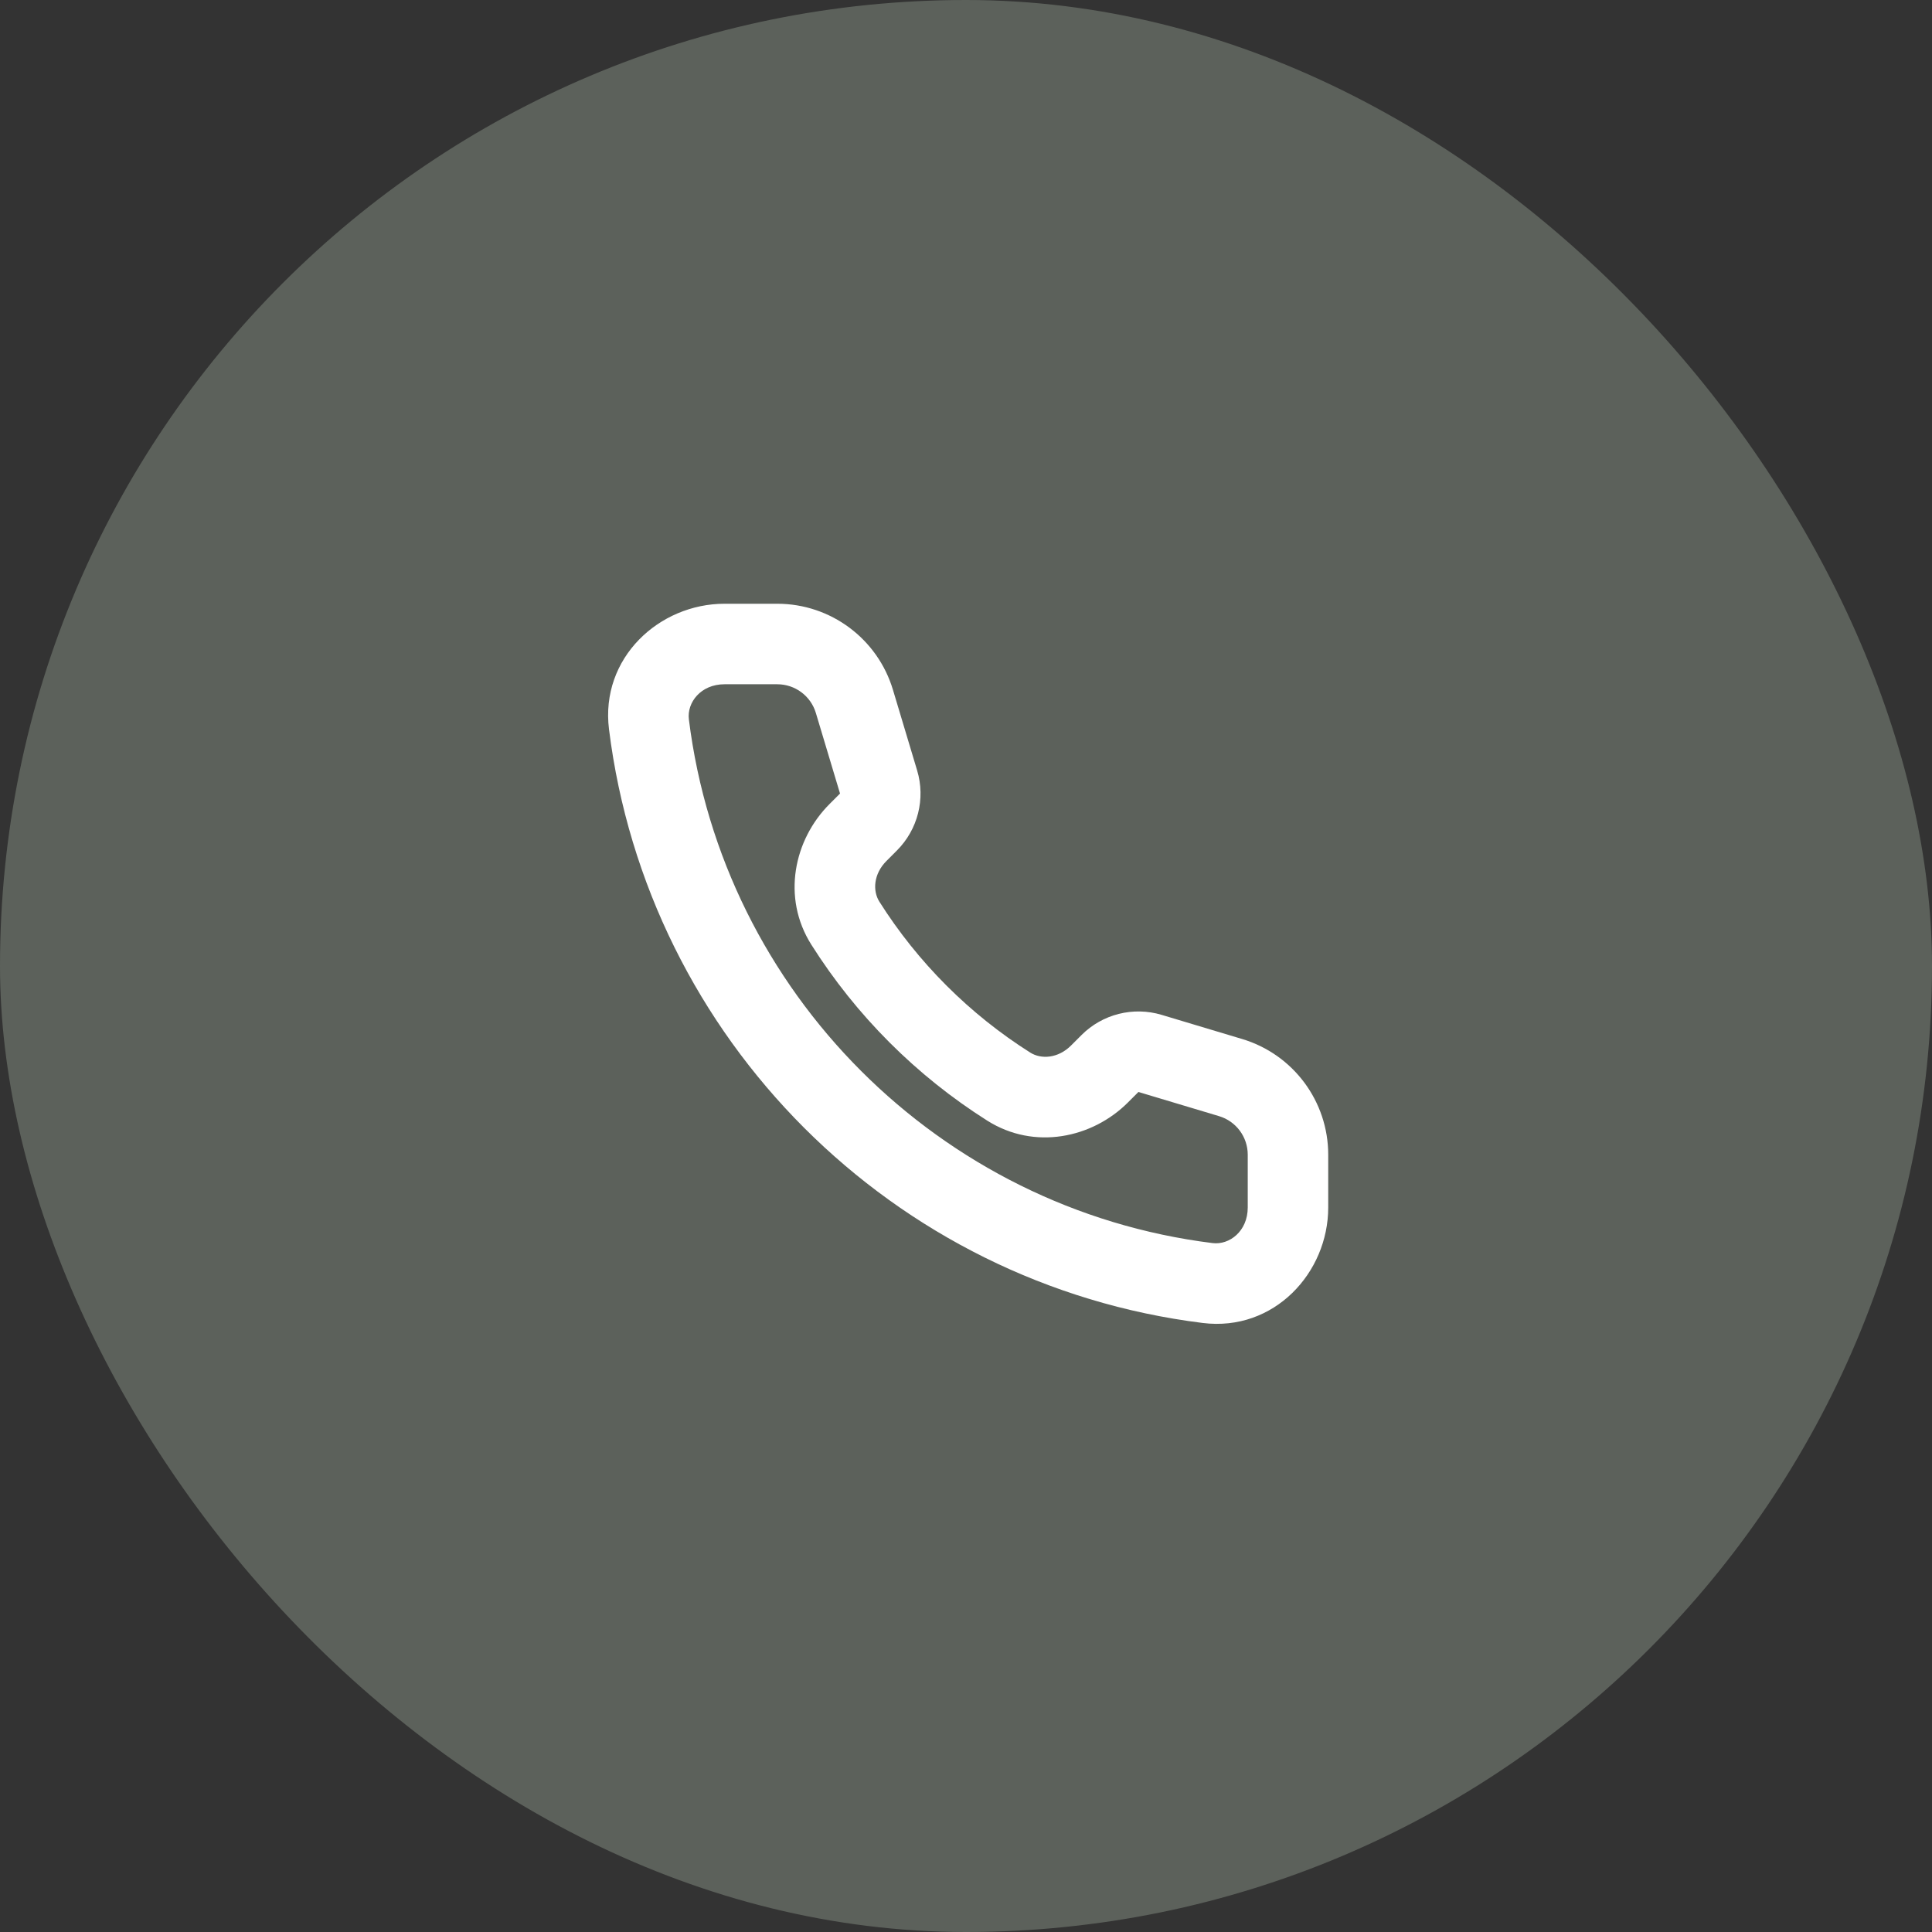 <svg width="64" height="64" viewBox="0 0 64 64" fill="none" xmlns="http://www.w3.org/2000/svg">
<rect x="0" y="0" width="64" height="64" fill="#333333" stroke="none"/>
<rect width="64" height="64" rx="32" fill="#5C615B"/>
<path fill-rule="evenodd" clip-rule="evenodd" d="M23.999 22.667C23.212 22.667 22.751 23.275 22.82 23.83C23.946 32.878 31.121 40.053 40.169 41.179C40.724 41.248 41.333 40.787 41.333 40V38.251C41.333 37.662 40.947 37.143 40.383 36.974L37.712 36.173L37.365 36.52C36.184 37.701 34.267 38.11 32.705 37.123C30.356 35.638 28.362 33.644 26.877 31.294C25.889 29.732 26.299 27.815 27.48 26.634L27.827 26.287L27.026 23.617C26.857 23.053 26.337 22.667 25.749 22.667H23.999ZM20.174 24.159C19.879 21.791 21.841 20 23.999 20H25.749C27.515 20 29.072 21.159 29.58 22.851L30.381 25.521C30.663 26.46 30.406 27.479 29.712 28.173L29.366 28.52C28.937 28.948 28.902 29.508 29.131 29.87C30.404 31.884 32.115 33.595 34.13 34.869C34.492 35.097 35.051 35.062 35.48 34.634L35.827 34.287C36.52 33.593 37.539 33.337 38.479 33.618L41.149 34.419C42.841 34.927 43.999 36.484 43.999 38.251V40C43.999 42.158 42.208 44.12 39.84 43.825C29.58 42.549 21.451 34.419 20.174 24.159Z" fill="white"/>
</svg>
